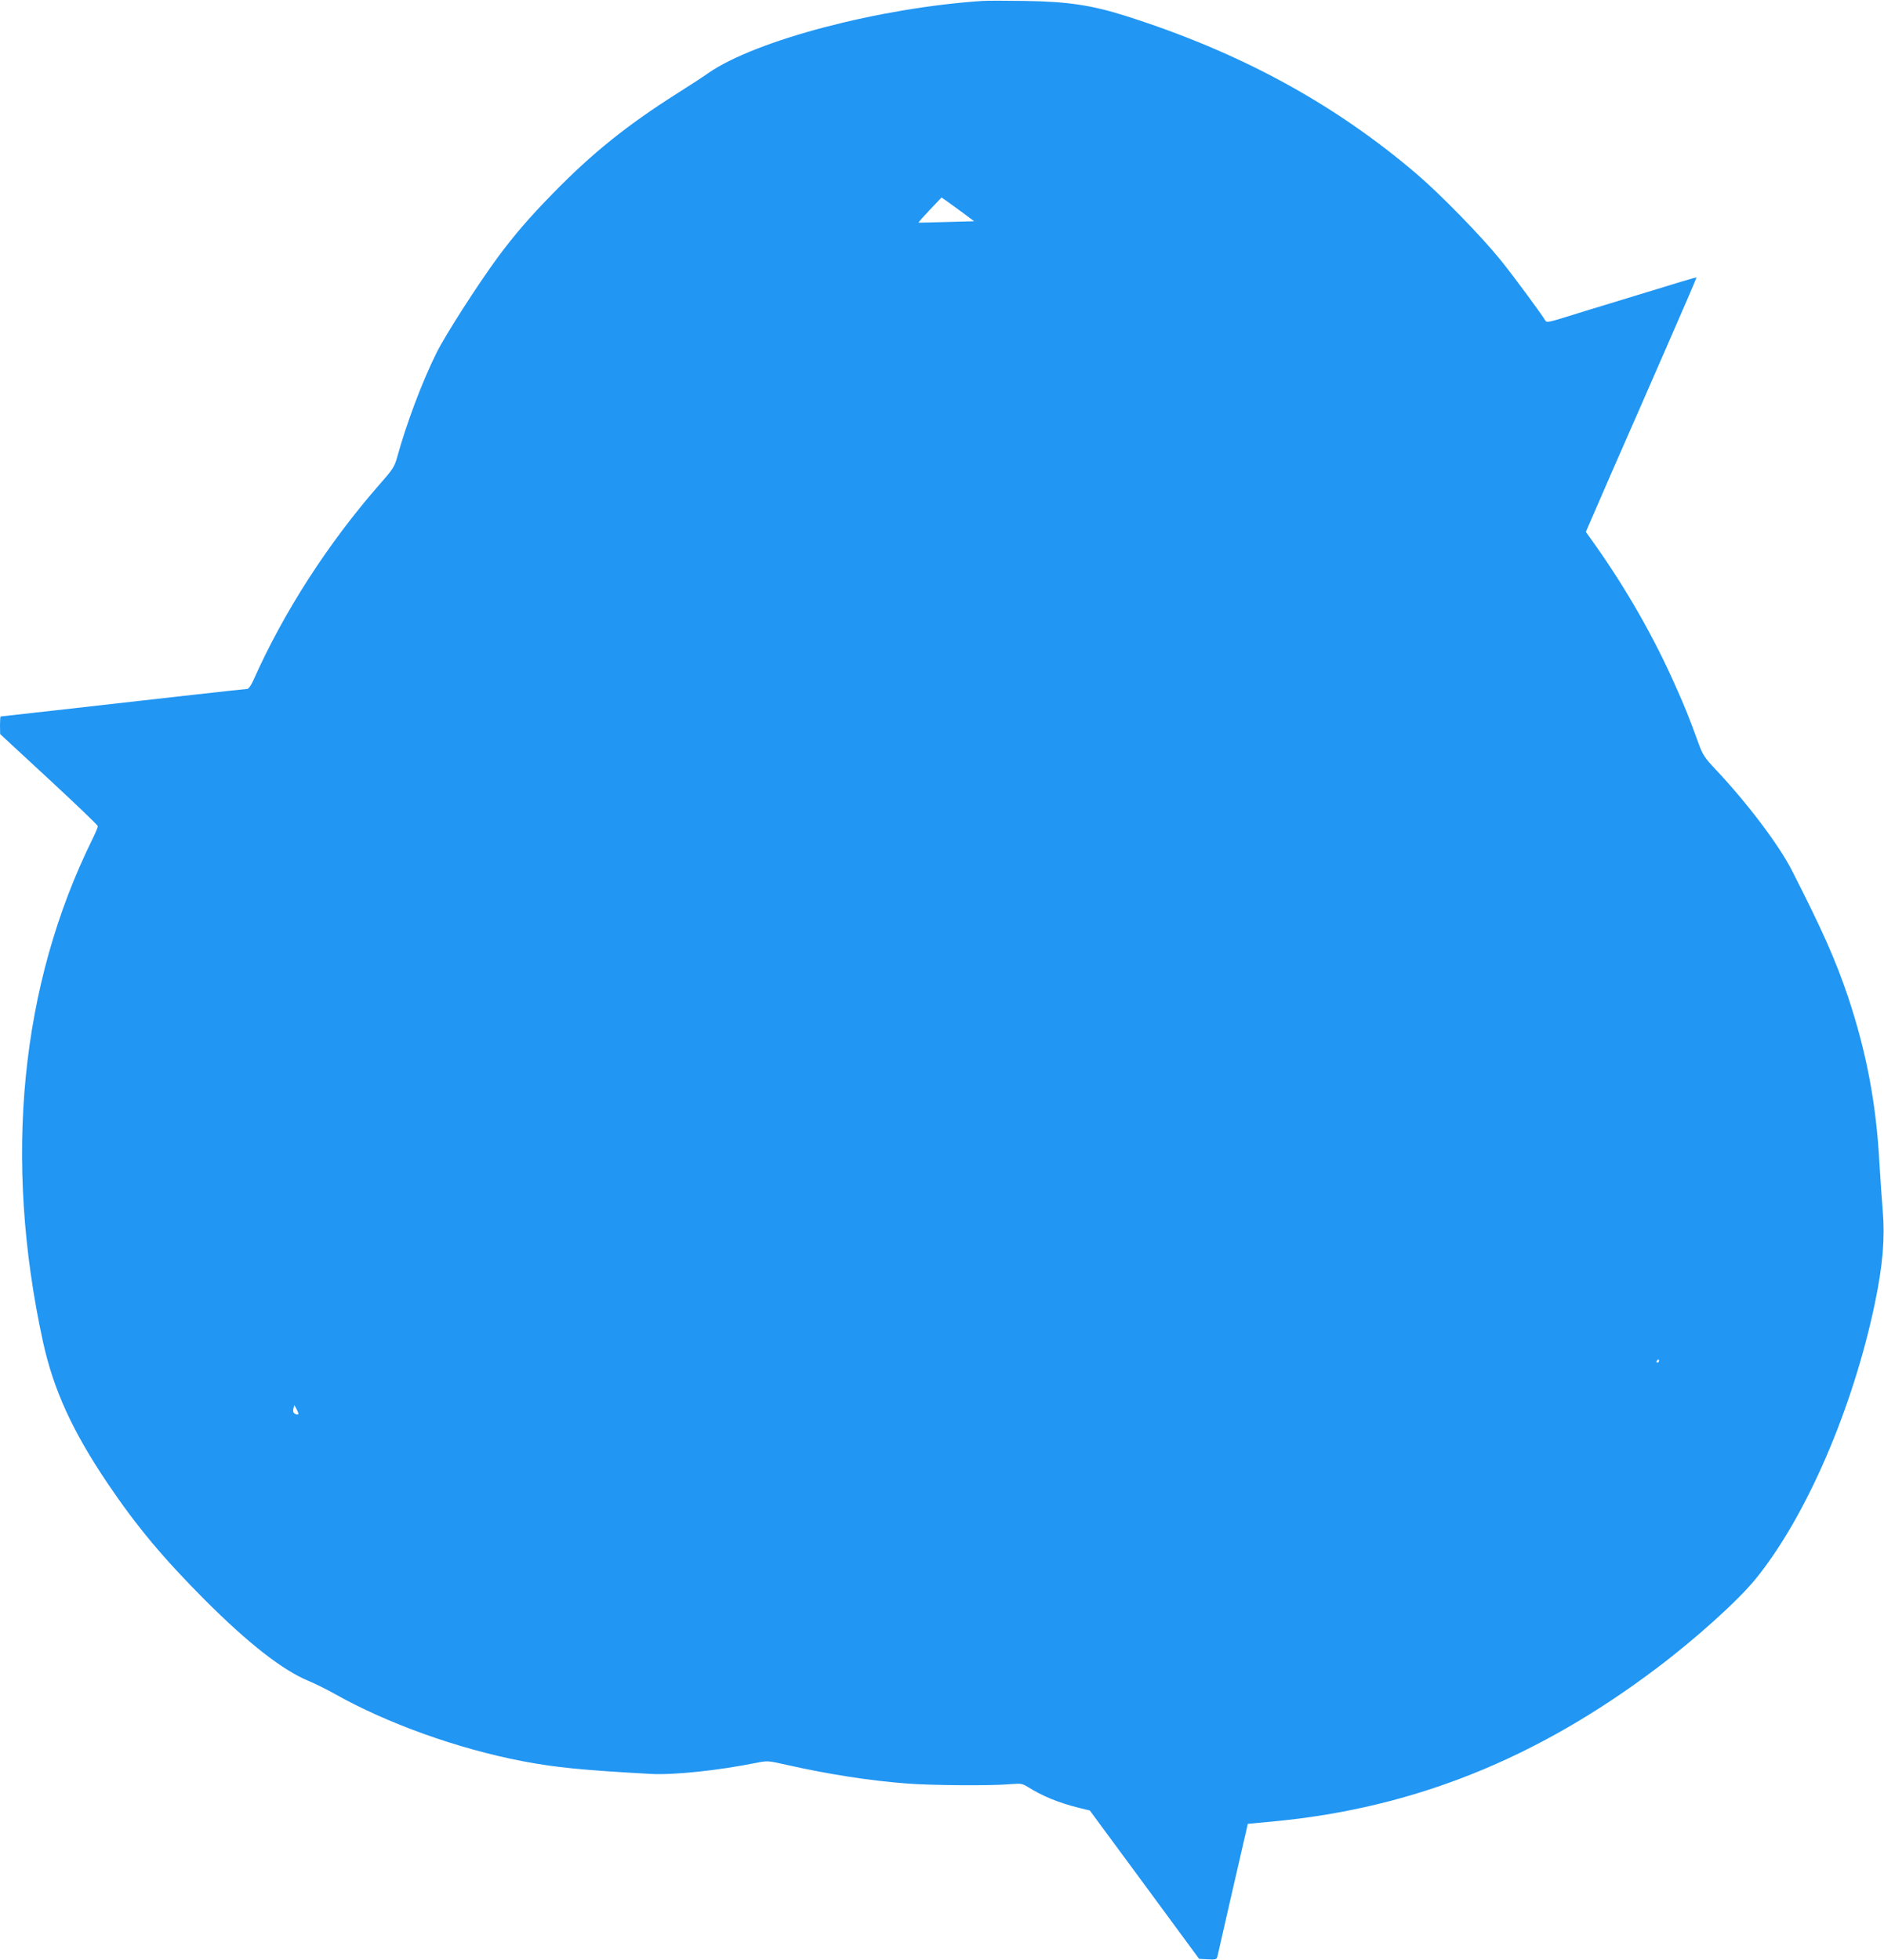 <?xml version="1.0" standalone="no"?>
<!DOCTYPE svg PUBLIC "-//W3C//DTD SVG 20010904//EN"
 "http://www.w3.org/TR/2001/REC-SVG-20010904/DTD/svg10.dtd">
<svg version="1.0" xmlns="http://www.w3.org/2000/svg"
 width="1231pt" height="1280pt" viewBox="0 0 1231 1280"
 preserveAspectRatio="xMidYMid meet">
<g transform="translate(0,1280) scale(0.1,-0.1)"
fill="#2196f3" stroke="none">
<path d="M6420 12794 c-676 -45 -1481 -257 -1790 -470 -41 -29 -133 -89 -205
-134 -327 -207 -555 -390 -810 -651 -156 -159 -256 -276 -362 -419 -133 -181
-341 -505 -401 -625 -93 -187 -196 -460 -258 -685 -16 -57 -29 -78 -107 -166
-344 -392 -634 -843 -833 -1291 -13 -29 -30 -53 -38 -53 -14 0 -551 -60 -1255
-140 -195 -22 -355 -40 -357 -40 -2 0 -4 -26 -4 -57 l1 -58 319 -295 c175
-162 319 -300 319 -306 1 -7 -15 -44 -34 -83 -472 -955 -584 -2092 -324 -3286
69 -313 191 -581 422 -924 189 -280 363 -488 636 -762 285 -285 507 -458 678
-529 43 -18 118 -55 166 -82 345 -195 809 -361 1232 -442 217 -41 386 -58 838
-83 149 -8 437 22 687 72 75 15 78 15 205 -14 268 -60 534 -102 785 -121 151
-12 553 -15 670 -4 71 6 80 4 116 -18 95 -60 200 -103 332 -136 l73 -18 357
-484 357 -485 57 -3 c53 -3 58 -1 63 20 3 13 41 181 85 373 44 193 88 382 97
421 l16 71 181 17 c907 88 1708 409 2491 1000 255 192 530 440 645 581 331
406 637 1115 781 1805 51 246 66 424 51 599 -6 69 -16 212 -22 316 -21 386
-84 720 -204 1081 -81 240 -166 433 -368 829 -85 167 -295 444 -499 660 -68
72 -83 94 -108 162 -67 184 -92 245 -150 375 -142 322 -320 633 -525 924 l-64
90 165 380 c92 208 255 582 363 829 109 248 196 451 195 453 -2 2 -148 -42
-326 -97 -178 -54 -346 -106 -374 -114 -27 -9 -102 -31 -165 -51 -96 -30 -116
-33 -122 -21 -24 41 -204 286 -292 395 -126 156 -393 430 -550 564 -539 460
-1156 796 -1901 1032 -221 70 -378 94 -660 98 -121 2 -245 2 -275 0z m-130
-1383 l75 -56 -180 -5 c-99 -3 -182 -5 -183 -4 -2 2 31 39 73 83 l77 81 32
-22 c17 -12 65 -47 106 -77z m4550 -7501 c0 -5 -5 -10 -11 -10 -5 0 -7 5 -4
10 3 6 8 10 11 10 2 0 4 -4 4 -10z m-8890 -342 c0 -10 -12 -10 -27 0 -7 5 -10
17 -6 31 l6 23 13 -23 c7 -13 13 -27 14 -31z"/>
</g>
</svg>
